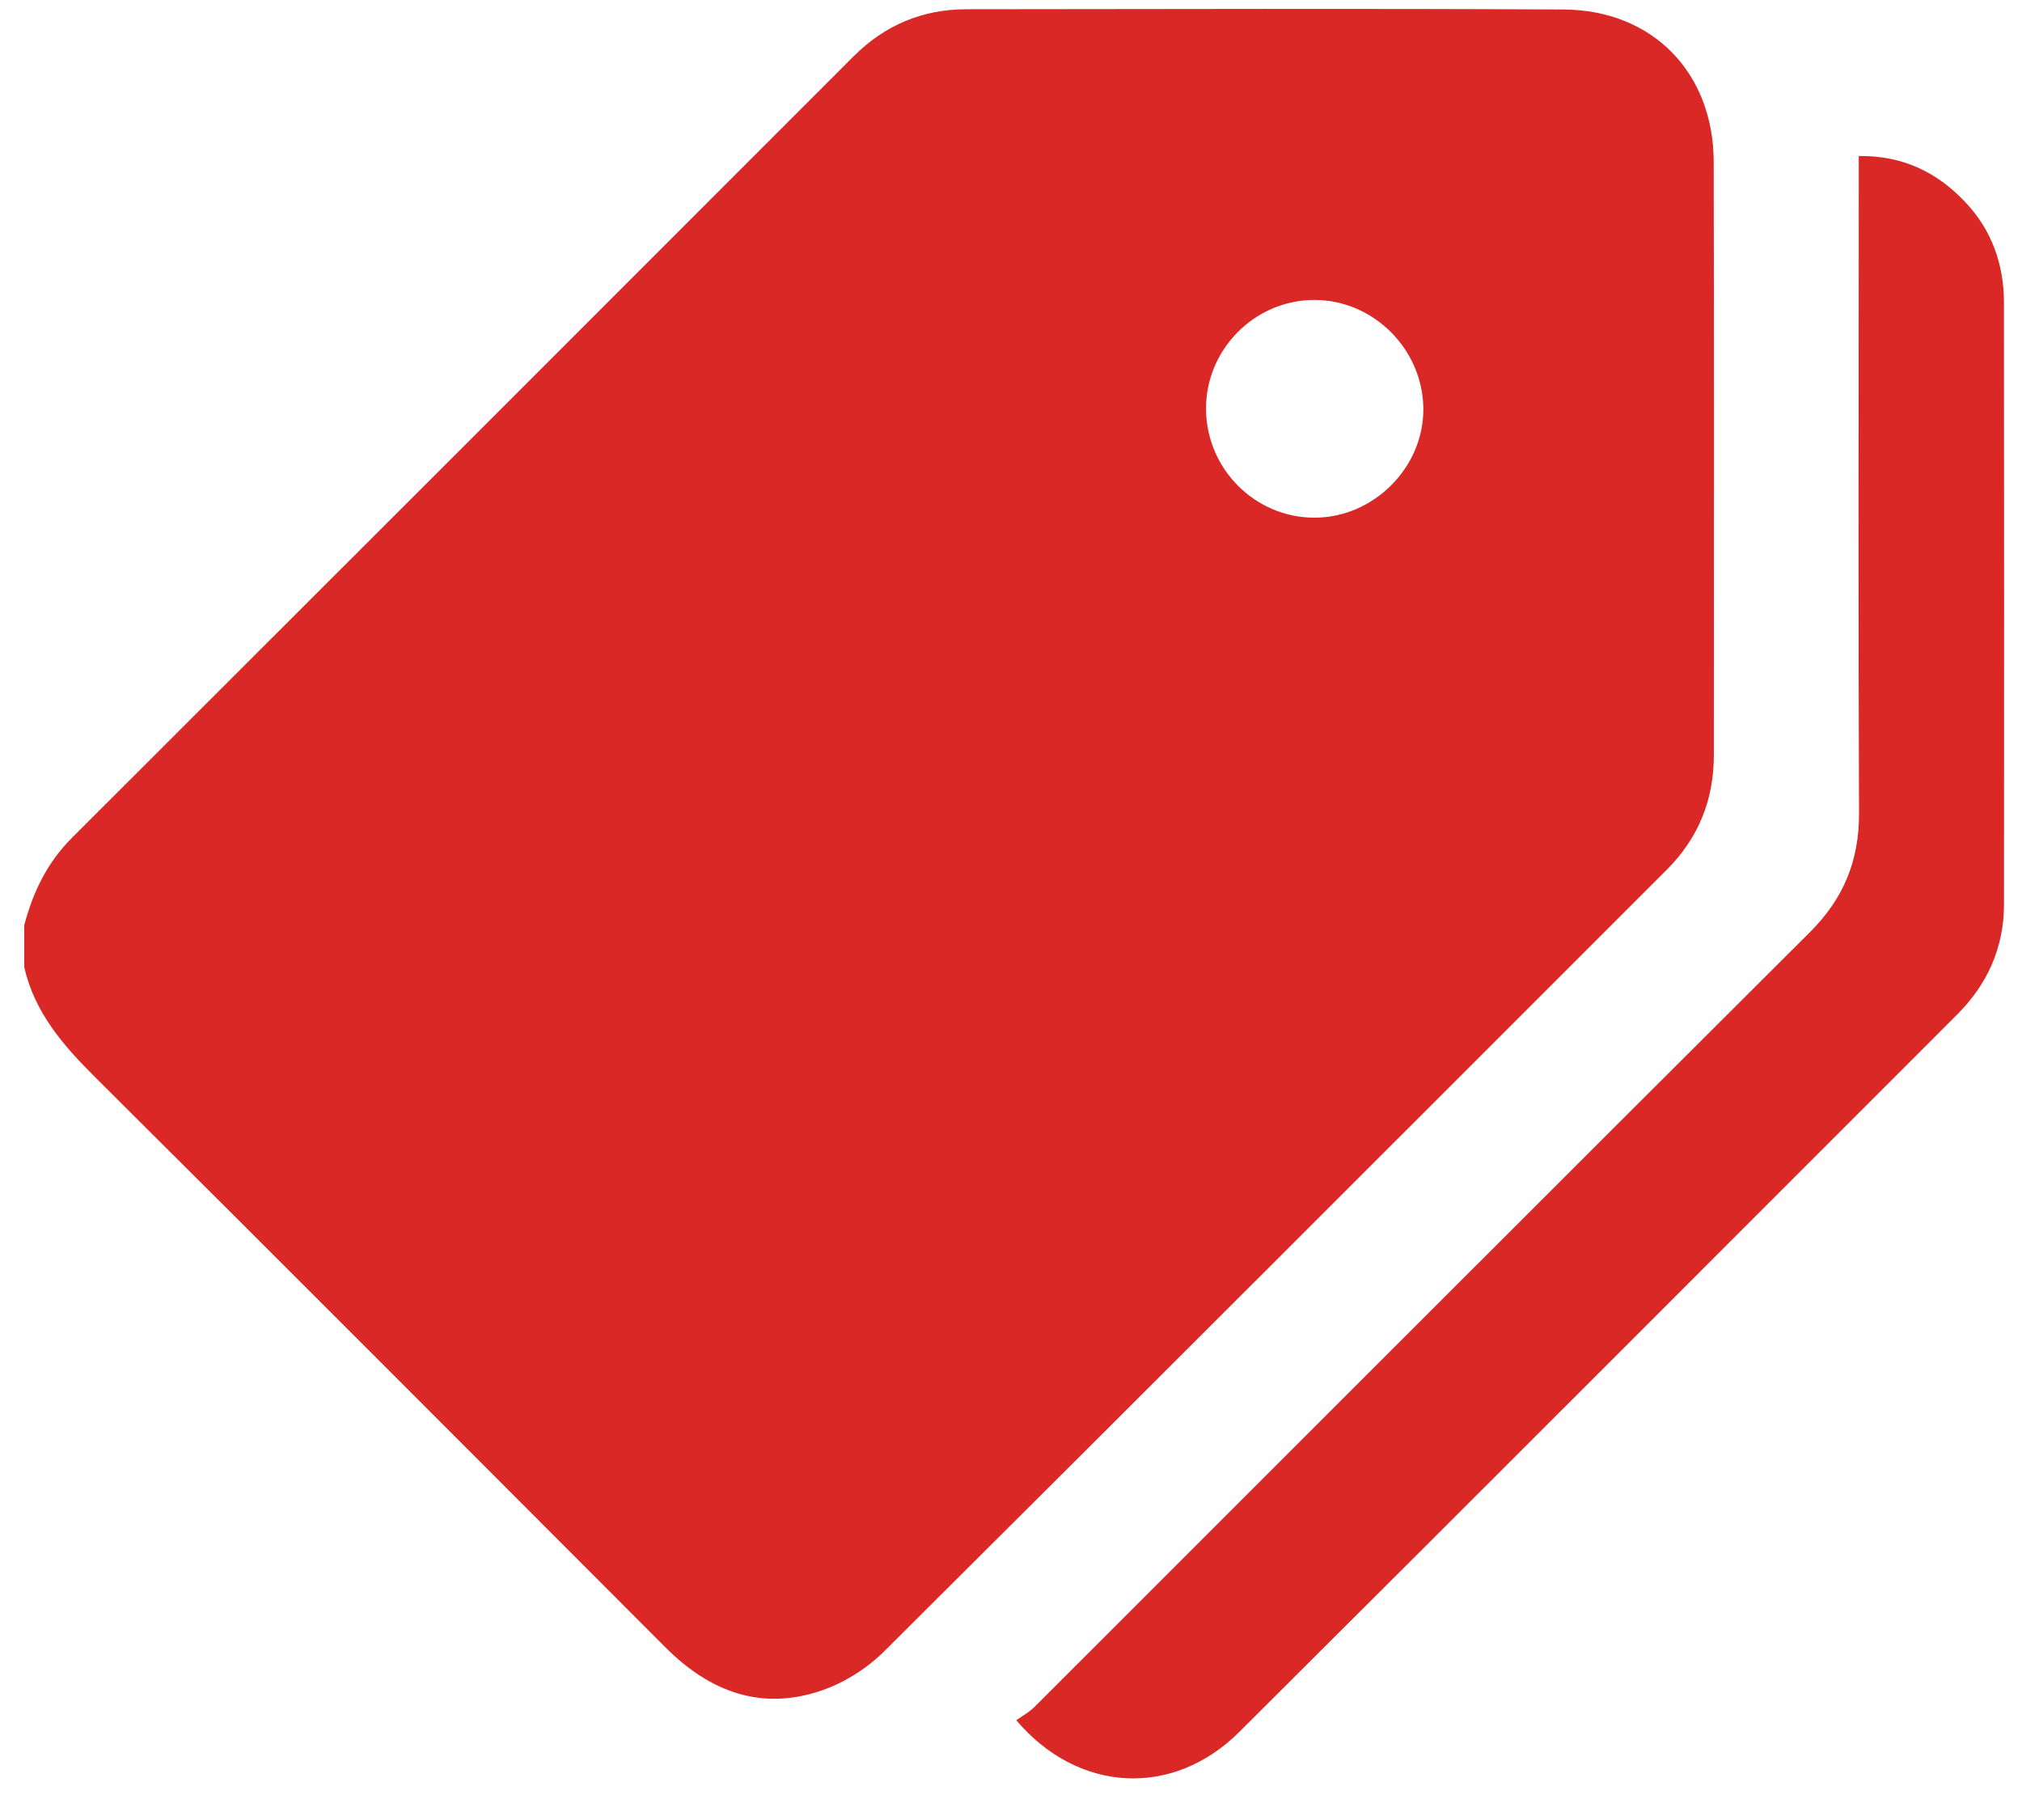 <?xml version="1.0" encoding="UTF-8"?>
<svg xmlns="http://www.w3.org/2000/svg" width="40" height="36" viewBox="0 0 40 36" fill="none">
  <g clip-path="url(#clip0_4702_64)">
    <path d="M0.48 19.139V18.298C0.652 17.649 0.932 17.064 1.416 16.58C6.576 11.427 11.731 6.272 16.885 1.115C17.503 0.498 18.246 0.184 19.114 0.183C23.053 0.18 26.992 0.167 30.93 0.188C32.693 0.197 33.896 1.437 33.901 3.198C33.91 7.111 33.903 11.024 33.904 14.937C33.904 15.822 33.599 16.577 32.972 17.204C27.816 22.358 22.663 27.518 17.495 32.66C17.163 32.991 16.726 33.271 16.287 33.426C15.078 33.856 14.047 33.47 13.163 32.584C9.408 28.822 5.653 25.059 1.885 21.31C1.253 20.681 0.686 20.032 0.481 19.137L0.48 19.139ZM23.858 8.104C23.872 9.283 24.831 10.239 26.002 10.24C27.179 10.24 28.174 9.238 28.157 8.069C28.14 6.901 27.167 5.935 26.005 5.933C24.82 5.931 23.845 6.917 23.858 8.104Z" fill="#DA2826"></path>
    <path d="M20.104 34.027C20.221 33.943 20.359 33.869 20.465 33.763C25.578 28.655 30.685 23.54 35.804 18.439C36.47 17.775 36.779 17.026 36.776 16.086C36.759 11.918 36.77 7.75 36.771 3.582C36.771 3.431 36.771 3.278 36.771 3.086C37.639 3.074 38.322 3.406 38.883 4.003C39.406 4.558 39.642 5.235 39.643 5.988C39.647 9.952 39.646 13.917 39.644 17.881C39.644 18.74 39.32 19.465 38.714 20.071C33.981 24.802 29.255 29.54 24.513 34.261C23.206 35.562 21.33 35.471 20.106 34.028L20.104 34.027Z" fill="#DA2826"></path>
  </g>
  <defs>
    <clipPath id="clip0_4702_64">
      <rect width="39.165" height="35" fill="white" transform="translate(0.48 0.176)"></rect>
    </clipPath>
  </defs>
</svg>
